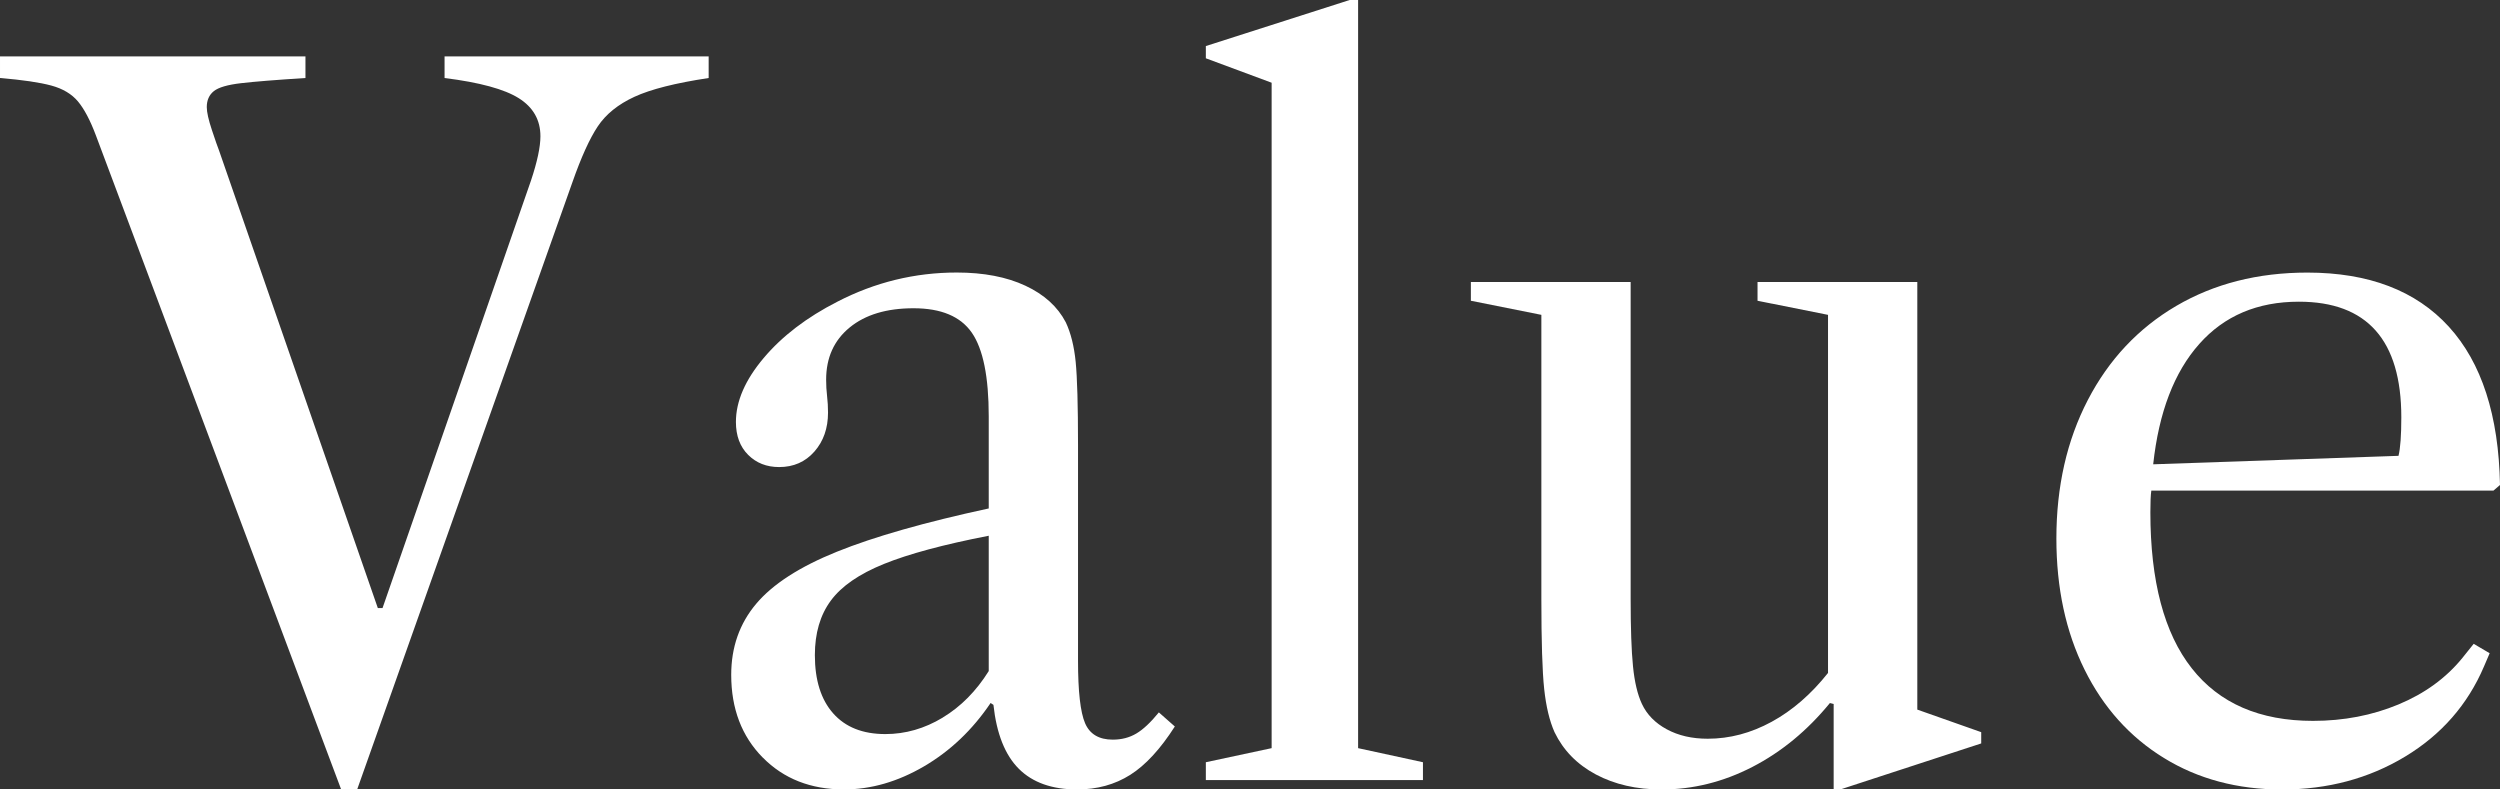 <svg viewBox="0 0 138.318 43.68" xmlns="http://www.w3.org/2000/svg"><rect x="0" y="0" width="138.318" height="43.68" fill="#333333" stroke="none"/><g fill="#fff"><path d="m5.304 7.488c-.312-.832-.642-1.456-.988-1.872-.347-.416-.841-.71-1.482-.884-.642-.173-1.586-.312-2.834-.416v-1.196h16.9v1.196c-1.63.104-2.817.199-3.562.286-.746.087-1.248.233-1.508.441-.26.208-.39.503-.39.884 0 .278.095.702.286 1.274.19.572.32.945.39 1.118l8.788 25.324h.26l8.216-23.66c.346-1.04.52-1.854.52-2.444 0-.901-.399-1.603-1.196-2.105-.798-.503-2.167-.875-4.108-1.118v-1.196h14.612v1.196c-1.838.277-3.207.624-4.108 1.04-.902.416-1.578.962-2.028 1.638-.451.676-.918 1.708-1.404 3.094l-11.908 33.592h-.884z"/><path d="m42.198 41.912c-1.162-1.178-1.742-2.704-1.742-4.576 0-1.524.459-2.834 1.378-3.926.918-1.092 2.409-2.054 4.472-2.886 2.062-.832 4.862-1.629 8.398-2.393v-5.096c0-2.184-.312-3.727-.936-4.628s-1.699-1.352-3.224-1.352c-1.491 0-2.67.355-3.536 1.065-.867.711-1.3 1.673-1.3 2.886 0 .312.017.616.052.91.034.295.052.599.052.91 0 .867-.251 1.586-.754 2.158-.503.572-1.153.857-1.95.857-.694 0-1.266-.225-1.716-.676-.451-.45-.676-1.057-.676-1.819 0-1.145.511-2.322 1.534-3.536 1.022-1.214 2.383-2.253 4.082-3.12 2.08-1.074 4.281-1.612 6.604-1.612 1.49 0 2.756.243 3.796.729 1.04.485 1.785 1.161 2.236 2.027.277.59.459 1.318.546 2.185.086.866.13 2.409.13 4.628v11.908c0 1.698.13 2.852.39 3.457.26.607.771.91 1.534.91.485 0 .918-.111 1.3-.338.381-.225.797-.615 1.248-1.17l.884.78c-.798 1.248-1.621 2.141-2.47 2.678-.85.537-1.829.806-2.938.806-1.387 0-2.462-.382-3.224-1.144-.763-.762-1.231-1.941-1.404-3.536l-.156-.104c-1.006 1.49-2.236 2.66-3.692 3.51-1.456.849-2.93 1.273-4.42 1.273-1.838 0-3.337-.589-4.498-1.768zm9.958-2.21c1.005-.606 1.854-1.464 2.548-2.574v-7.487c-2.496.485-4.429 1.006-5.798 1.56-1.37.555-2.349 1.23-2.938 2.028-.59.798-.884 1.803-.884 3.016 0 1.387.338 2.462 1.014 3.224.676.764 1.638 1.145 2.886 1.145 1.109 0 2.166-.303 3.172-.91z"/><path d="m78.728 43.16h-12.012v-.988l3.64-.779v-36.816l-3.64-1.352v-.677l7.956-2.548h.468v41.393l3.588.779v.988z"/><path d="m109.615 40.508v.624l-7.8 2.548h-.364v-4.731l-.208-.052c-1.248 1.525-2.678 2.704-4.29 3.536-1.612.831-3.285 1.247-5.018 1.247-1.387 0-2.6-.277-3.64-.831-1.04-.555-1.803-1.335-2.288-2.341-.278-.624-.468-1.421-.572-2.392-.104-.97-.156-2.634-.156-4.992v-15.704l-3.9-.779v-1.04h8.84v17.523c0 1.63.043 2.878.13 3.744.086.867.251 1.56.494 2.08.277.59.736 1.058 1.378 1.404.641.347 1.395.52 2.262.52 1.213 0 2.392-.312 3.536-.936s2.184-1.525 3.12-2.704v-19.812l-3.9-.779v-1.04h8.84v23.659l3.536 1.248z"/><path d="m119.026 27.145c-.035.242-.052.642-.052 1.195 0 3.814.762 6.691 2.288 8.632 1.525 1.942 3.761 2.912 6.708 2.912 1.698 0 3.276-.303 4.732-.909s2.634-1.465 3.536-2.574l.624-.78.884.521-.312.728c-.902 2.115-2.358 3.779-4.368 4.992-2.011 1.214-4.282 1.819-6.812 1.819-2.462 0-4.637-.58-6.526-1.741-1.89-1.161-3.354-2.79-4.394-4.889-1.04-2.097-1.56-4.515-1.56-7.254 0-2.877.58-5.434 1.742-7.67 1.161-2.235 2.79-3.969 4.888-5.2 2.097-1.229 4.515-1.846 7.254-1.846 3.397 0 6.006.997 7.826 2.99 1.82 1.994 2.764 4.914 2.834 8.762l-.364.312h-18.928zm2.652-8.112c-1.387 1.56-2.236 3.779-2.548 6.656l13.572-.469c.104-.416.156-1.126.156-2.132 0-4.264-1.89-6.396-5.668-6.396-2.288 0-4.126.779-5.512 2.34z"/></g></svg>